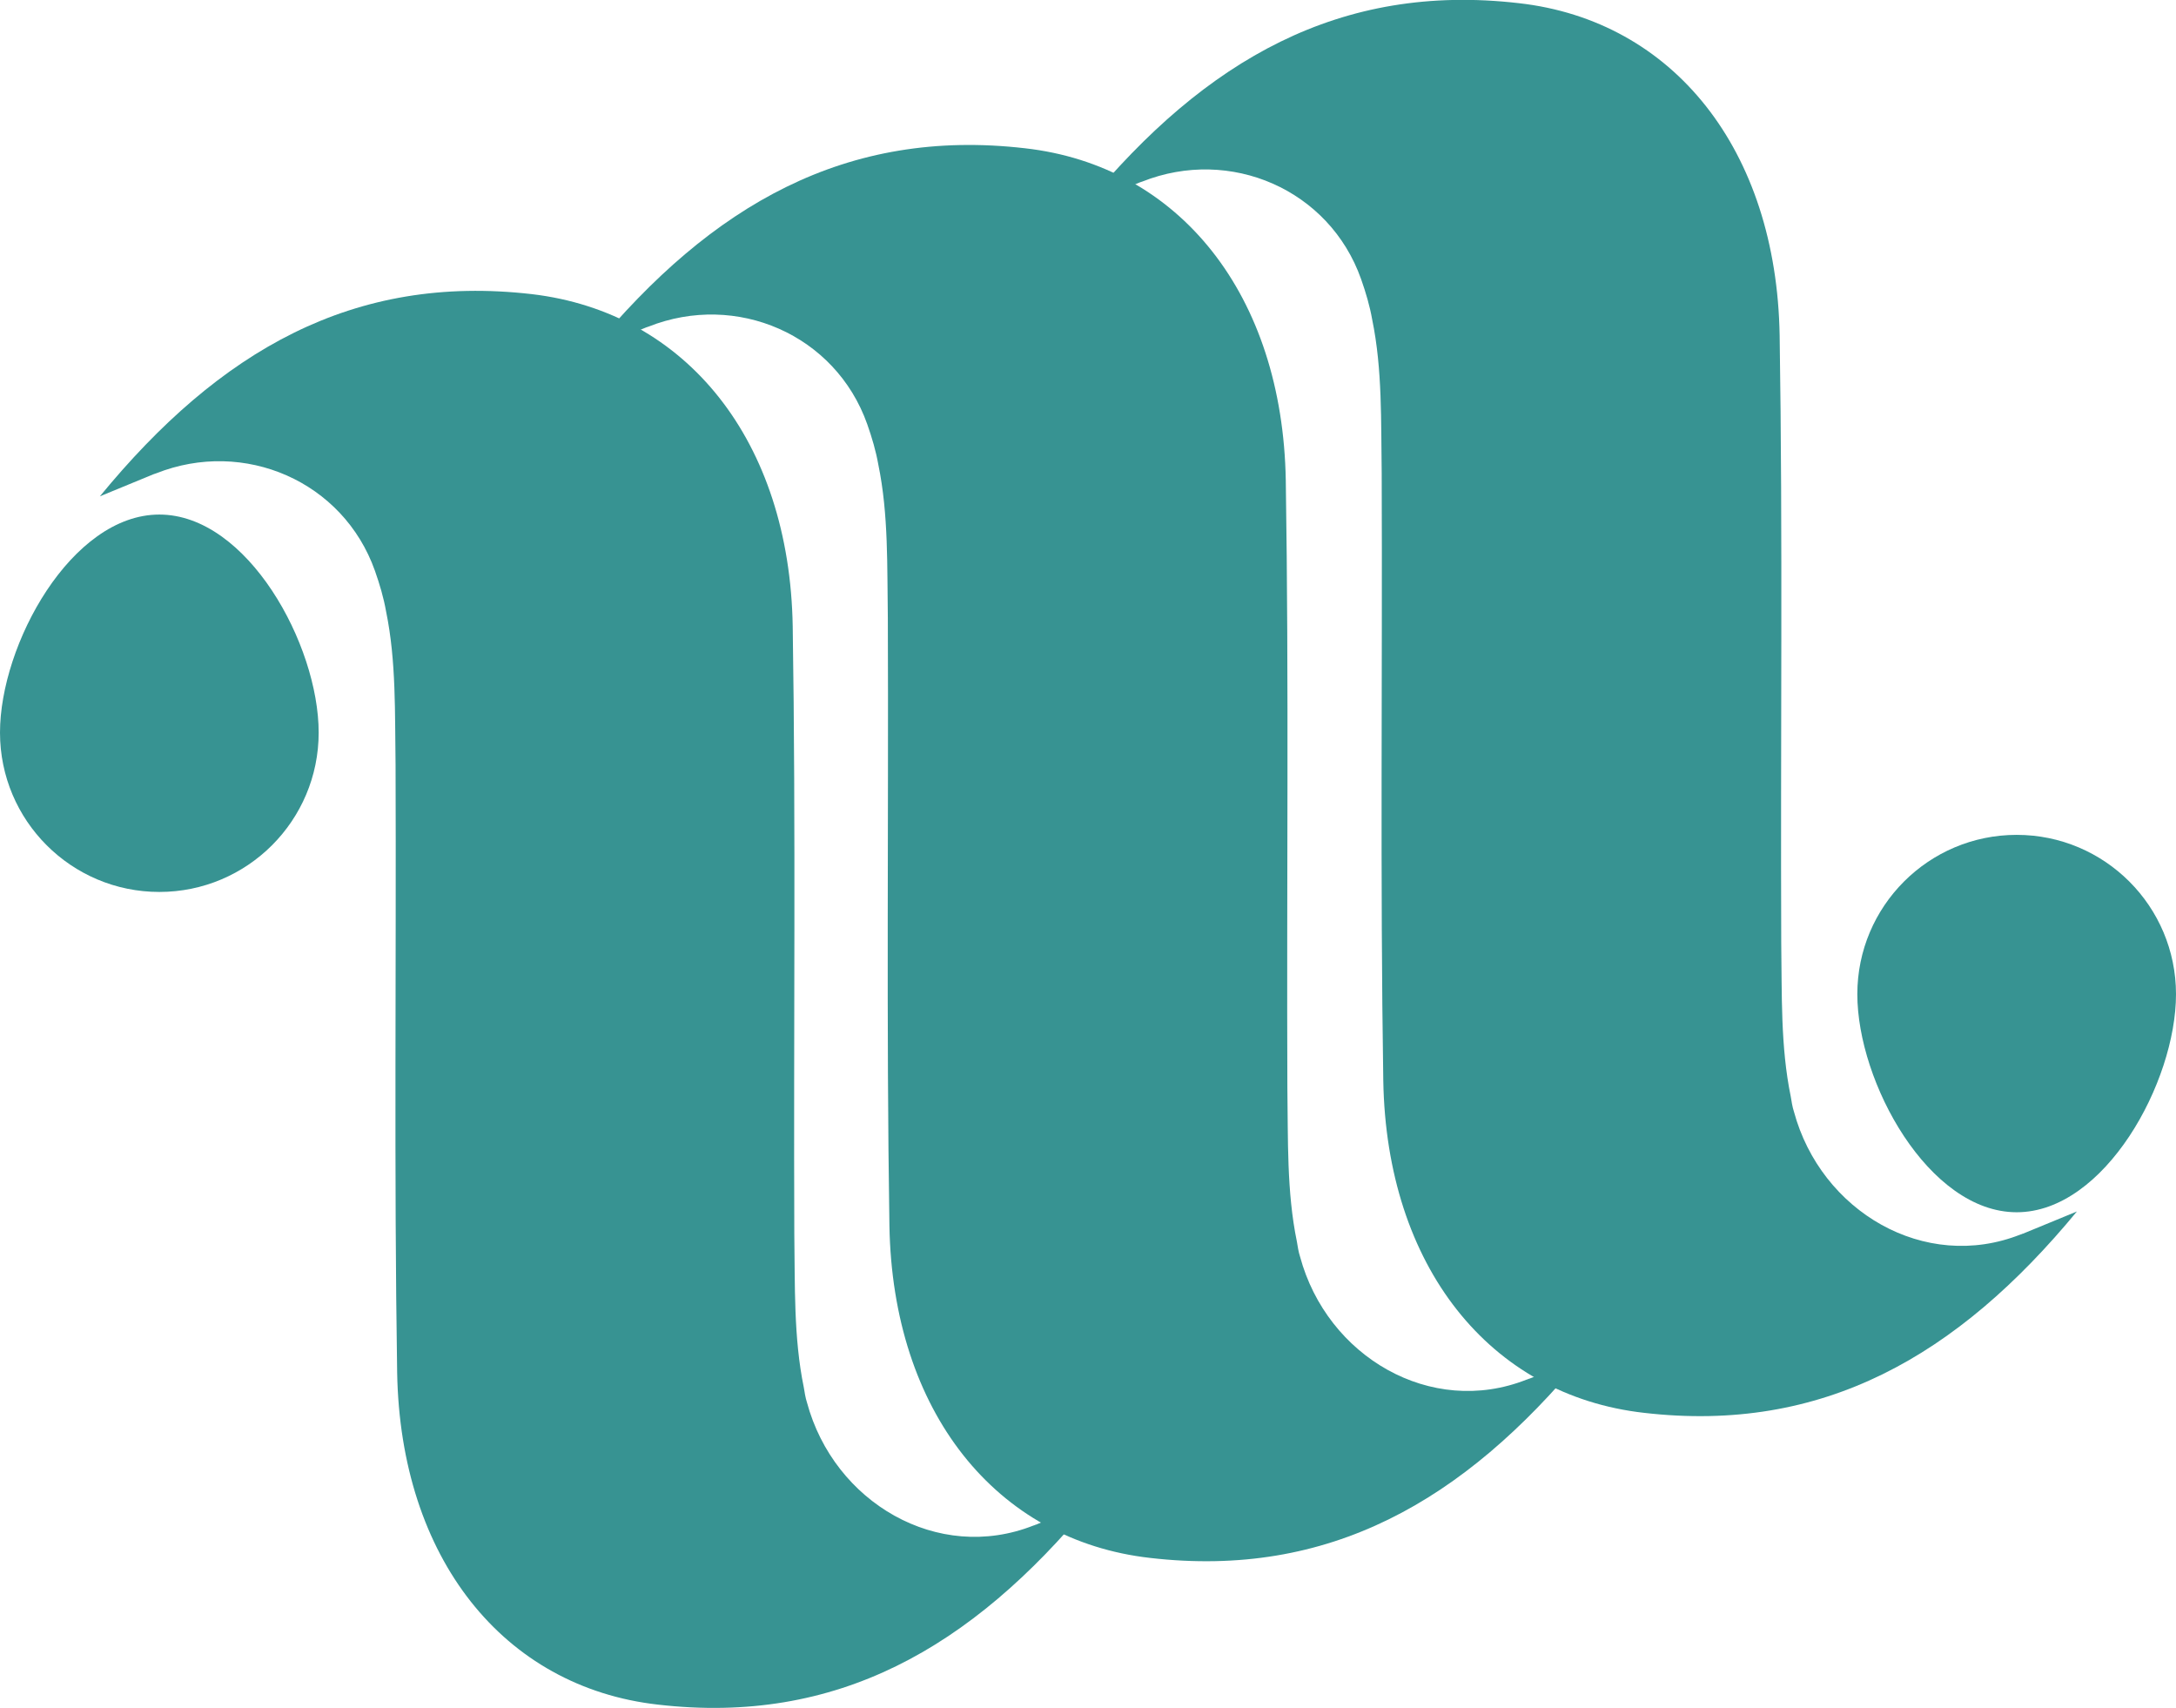 <?xml version="1.0" encoding="utf-8"?>
<!-- Generator: Adobe Illustrator 22.1.0, SVG Export Plug-In . SVG Version: 6.00 Build 0)  -->
<svg version="1.1" id="Layer_1" xmlns="http://www.w3.org/2000/svg" xmlns:xlink="http://www.w3.org/1999/xlink" x="0px" y="0px"
	 viewBox="0 0 274.5 215.4" style="enable-background:new 0 0 274.5 215.4;" xml:space="preserve">
<style type="text/css">
	.st0{fill:#379392;}
</style>
<g>
	<path class="st0" d="M130.7,192.3c-0.1,0-0.2,0.1-0.3,0.1c-12.1,4.8-25.2-2.9-28.6-15.5c-0.2-0.6-0.3-1.3-0.4-1.9
		c-1.3-6.3-1.1-12.9-1.2-19.4c-0.1-25.5,0.2-51.1-0.2-76.6c-0.4-23.4-13.4-39.6-32.9-41.9c-22.5-2.6-39.4,7.1-54.5,25.5
		c3.4-1.4,5.1-2.1,6.8-2.8l0.3-0.1c11.1-4.4,23.6,1,27.6,12.3c0.6,1.7,1.1,3.4,1.4,5.1c1.3,6.3,1.1,12.9,1.2,19.4
		c0.1,25.5-0.2,51.1,0.2,76.6c0.4,23.4,13.4,39.7,32.9,41.9c22.5,2.6,39.5-7.1,54.6-25.4C134.1,190.8,132.4,191.6,130.7,192.3z"/>
	<path class="st0" d="M40.2,92.4c0,11.1-9,20.1-20.1,20.1S0,103.5,0,92.4s9-27.5,20.1-27.5S40.2,81.3,40.2,92.4z"/>
	<path class="st0" d="M192.9,173.9c-0.1,0-0.2,0.1-0.3,0.1c-12.1,4.8-25.2-2.9-28.6-15.5c-0.2-0.6-0.3-1.3-0.4-1.9
		c-1.3-6.3-1.1-12.9-1.2-19.4c-0.1-25.5,0.2-51.1-0.2-76.6c-0.4-23.4-13.4-39.7-32.9-41.9c-22.5-2.6-39.5,7.1-54.6,25.4
		c3.4-1.4,5.1-2.1,6.8-2.8l0.3-0.1c11.1-4.4,23.6,1,27.6,12.3c0.6,1.7,1.1,3.4,1.4,5.1c1.3,6.3,1.1,12.9,1.2,19.4
		c0.1,25.5-0.2,51.1,0.2,76.6c0.4,23.4,13.4,39.7,32.9,41.9c22.5,2.6,39.5-7.1,54.6-25.4C196.3,172.5,194.6,173.3,192.9,173.9z"/>
	<path class="st0" d="M255.2,155.6c-0.1,0-0.2,0.1-0.3,0.1c-12.1,4.8-25.2-2.9-28.6-15.5c-0.2-0.6-0.3-1.3-0.4-1.9
		c-1.3-6.3-1.1-12.9-1.2-19.4c-0.1-25.5,0.2-51.1-0.2-76.6c-0.4-23.4-13.4-39.7-32.9-41.9c-22.5-2.6-39.5,7.1-54.6,25.4
		c3.4-1.4,5.1-2.1,6.8-2.8l0.3-0.1c11.1-4.4,23.6,1,27.6,12.3c0.6,1.7,1.1,3.4,1.4,5.1c1.3,6.3,1.1,12.9,1.2,19.4
		c0.1,25.5-0.2,51.1,0.2,76.6c0.4,23.4,13.4,39.7,32.9,41.9c22.5,2.6,39.5-7.1,54.6-25.4C258.6,154.2,256.9,154.9,255.2,155.6z"/>
	<path class="st0" d="M234.3,125.4c0-11.1,9-20.1,20.1-20.1c11.1,0,20.1,9,20.1,20.1s-9,27.5-20.1,27.5
		C243.3,152.9,234.3,136.5,234.3,125.4z"/>
</g>
</svg>

